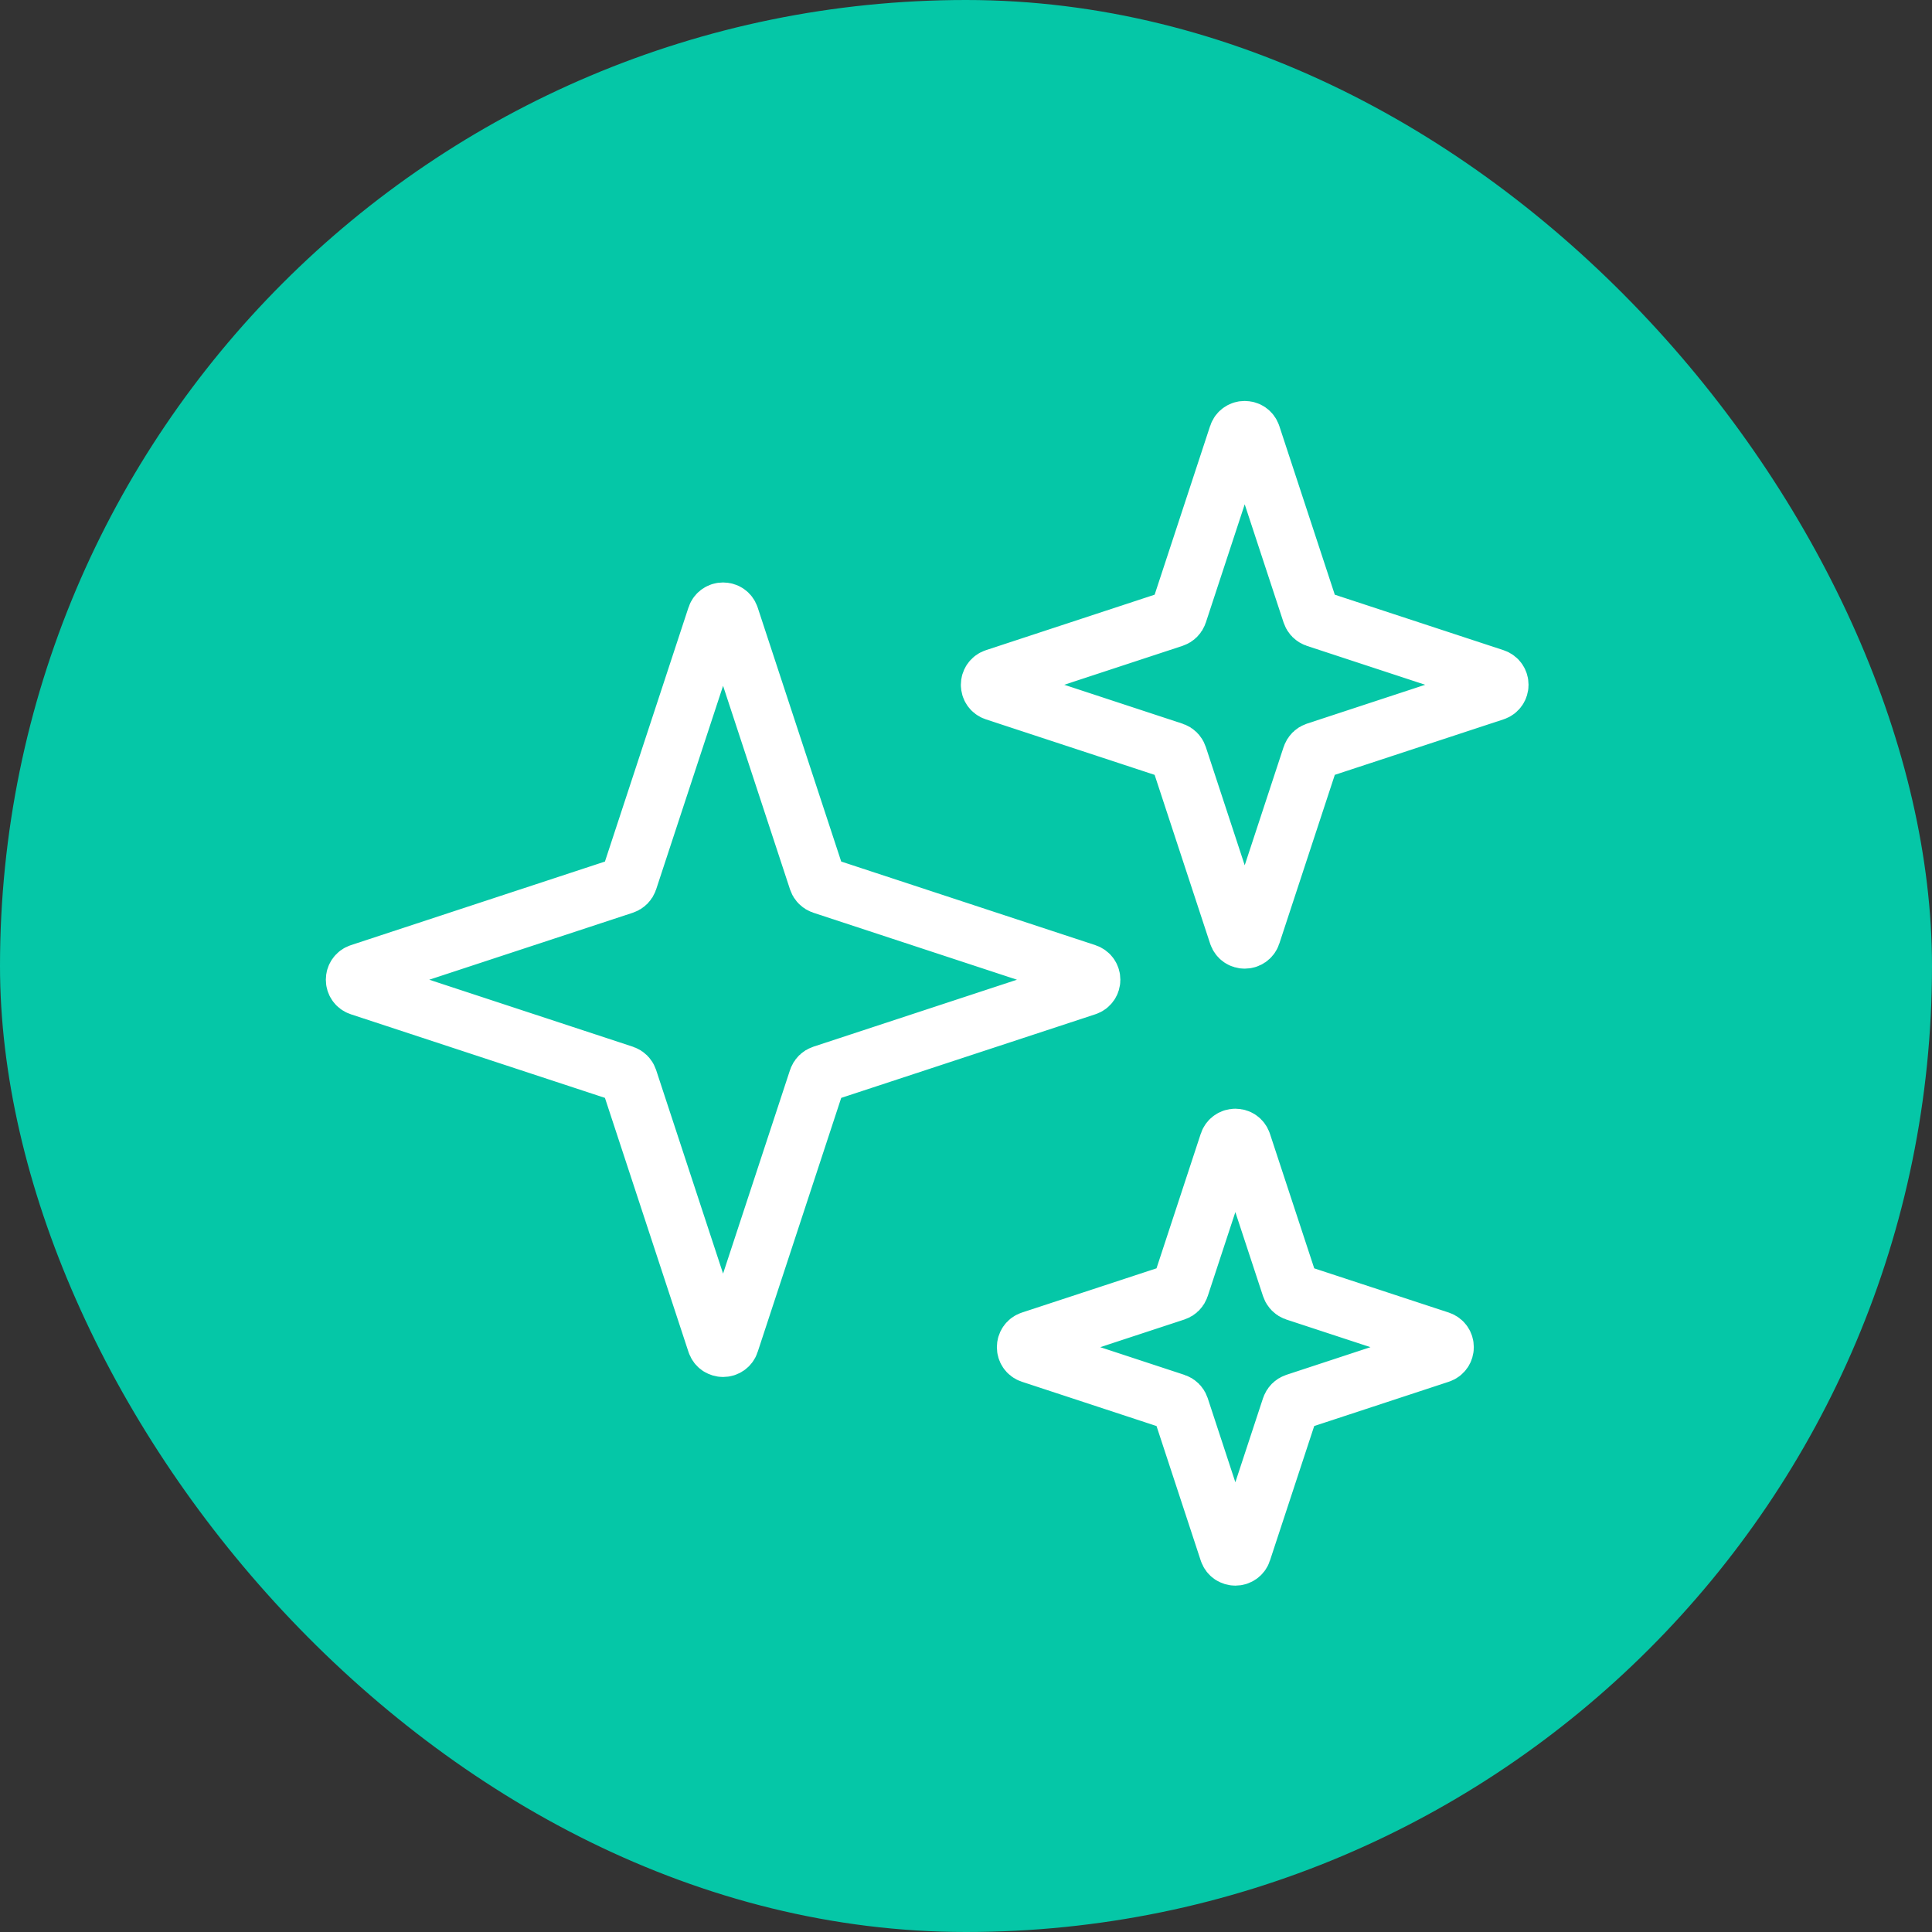 <svg width="40" height="40" viewBox="0 0 40 40" fill="none" xmlns="http://www.w3.org/2000/svg">
<rect x="0" y="0" width="40" height="40" fill="#333333" stroke="none"/>
<rect width="40" height="40" rx="20" fill="#05C7A7"/>
<path d="M15.123 12.763C15.075 12.616 14.867 12.616 14.818 12.763L13.02 18.231C13.004 18.279 12.966 18.317 12.918 18.333L7.45 20.132C7.303 20.18 7.303 20.388 7.45 20.436L12.918 22.235C12.966 22.251 13.004 22.289 13.02 22.337L14.818 27.805C14.867 27.952 15.075 27.952 15.123 27.805L16.921 22.337C16.937 22.289 16.975 22.251 17.024 22.235L22.492 20.436C22.639 20.388 22.639 20.18 22.492 20.132L17.024 18.333C16.975 18.317 16.937 18.279 16.921 18.231L15.123 12.763Z" stroke="white" stroke-width="1.187" stroke-linejoin="round"/>
<path d="M25.923 9.005C25.874 8.858 25.666 8.858 25.618 9.005L24.401 12.706C24.385 12.754 24.347 12.792 24.298 12.808L20.598 14.025C20.45 14.074 20.45 14.282 20.598 14.33L24.298 15.547C24.347 15.563 24.385 15.601 24.401 15.65L25.618 19.351C25.666 19.498 25.874 19.498 25.923 19.351L27.14 15.65C27.156 15.601 27.194 15.563 27.242 15.547L30.943 14.33C31.09 14.282 31.09 14.074 30.943 14.025L27.242 12.808C27.194 12.792 27.156 12.754 27.14 12.706L25.923 9.005Z" stroke="white" stroke-width="1.187" stroke-linejoin="round"/>
<path d="M25.729 23.659C25.681 23.511 25.473 23.511 25.424 23.659L24.44 26.652C24.424 26.701 24.386 26.739 24.337 26.755L21.343 27.739C21.196 27.788 21.196 27.996 21.343 28.044L24.337 29.029C24.386 29.045 24.424 29.083 24.44 29.131L25.424 32.125C25.473 32.272 25.681 32.272 25.729 32.125L26.714 29.131C26.73 29.083 26.768 29.045 26.816 29.029L29.81 28.044C29.957 27.996 29.957 27.788 29.81 27.739L26.816 26.755C26.768 26.739 26.73 26.701 26.714 26.652L25.729 23.659Z" stroke="white" stroke-width="1.187" stroke-linejoin="round"/>
</svg>
